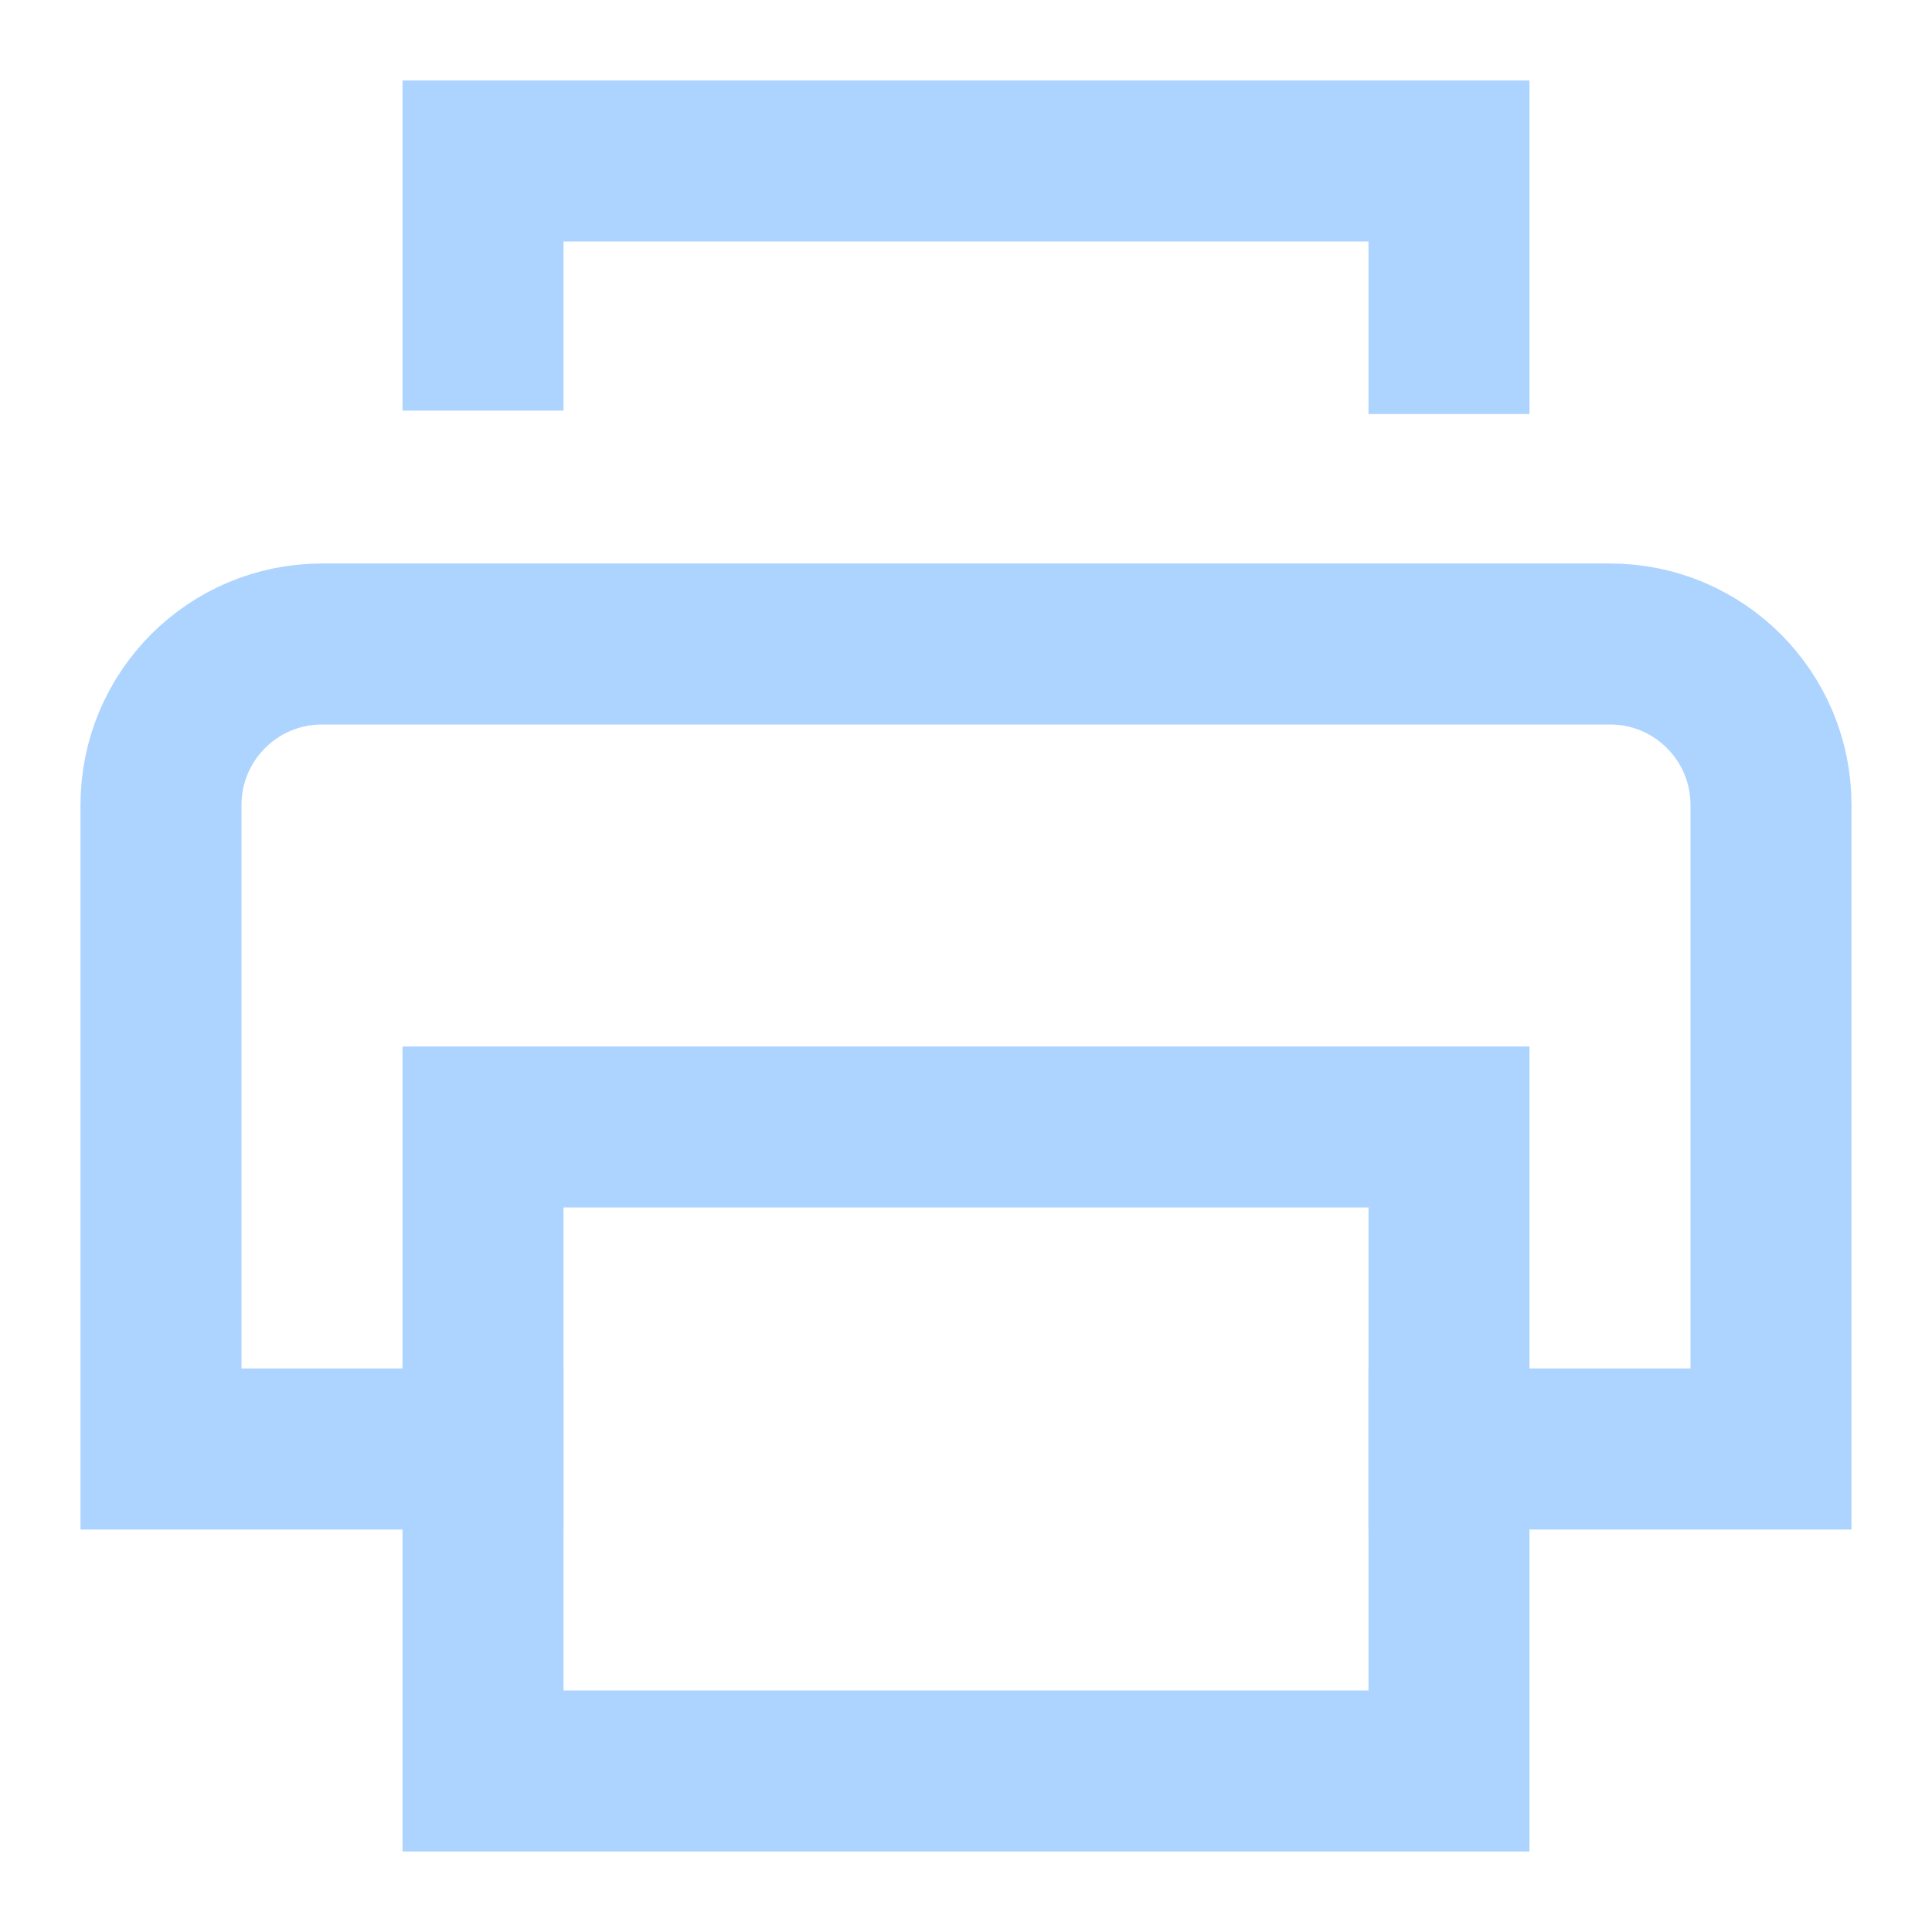 <svg xmlns="http://www.w3.org/2000/svg" height="24" width="24" viewBox="0 0 24 24"><title>24 print</title><g stroke-linecap="square" stroke-miterlimit="10" fill="#add3ff" stroke-linejoin="miter" class="nc-icon-wrapper"> <path d="M6 18L2 18L2 10C2 8.895 2.895 8 4 8L20 8C21.105 8 22 8.895 22 10L22 18L18 18" stroke="#add3ff" stroke-width="2" fill="none"></path> <path d="M6 4.101L6 2L18 2L18 4.143" stroke="#add3ff" stroke-width="2" data-color="color-2" fill="none"></path> <path d="M18 14L6 14L6 22L18 22L18 14Z" stroke="#add3ff" stroke-width="2" data-color="color-2" fill="none"></path> </g></svg>